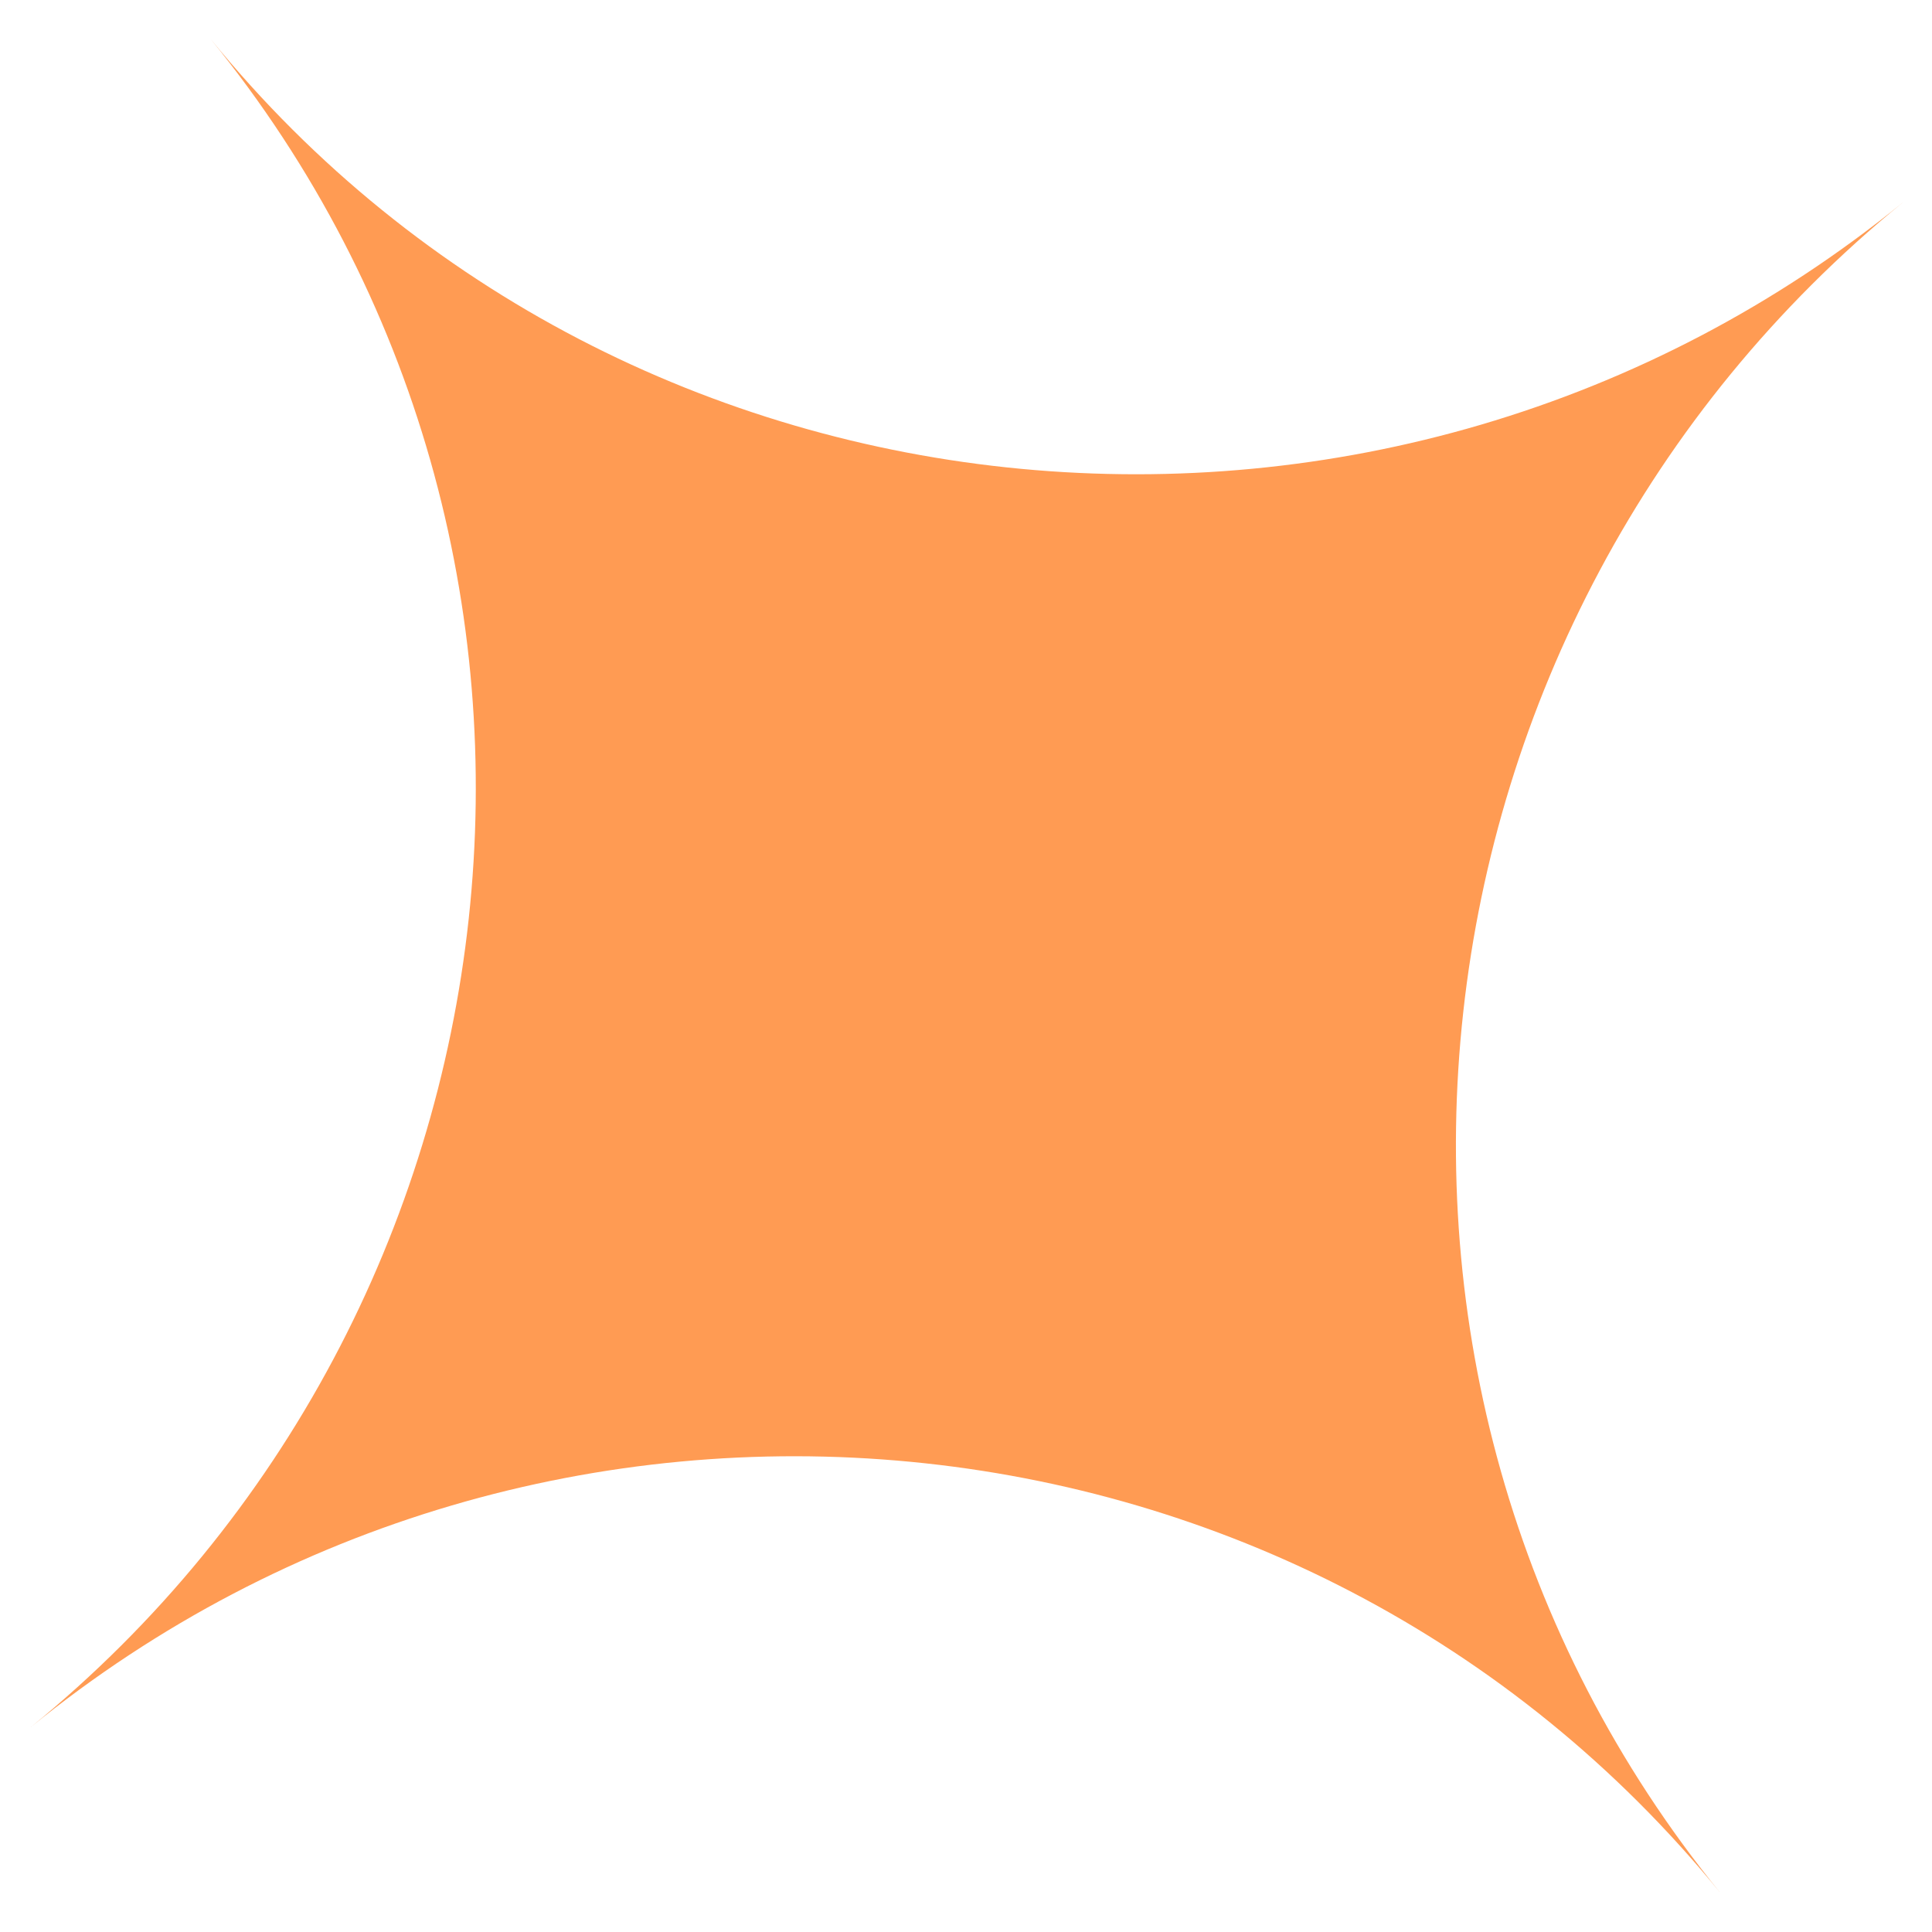 <?xml version="1.0" encoding="UTF-8"?> <svg xmlns="http://www.w3.org/2000/svg" width="24" height="24" viewBox="0 0 24 24" fill="none"> <path d="M21.369 23.512C16.191 17.154 17.279 7.693 23.639 2.514C17.282 7.691 7.793 6.841 2.616 0.484C7.793 6.841 6.736 16.281 0.378 21.459C6.736 16.281 16.191 17.154 21.369 23.512Z" fill="#FF9B53"></path> </svg> 